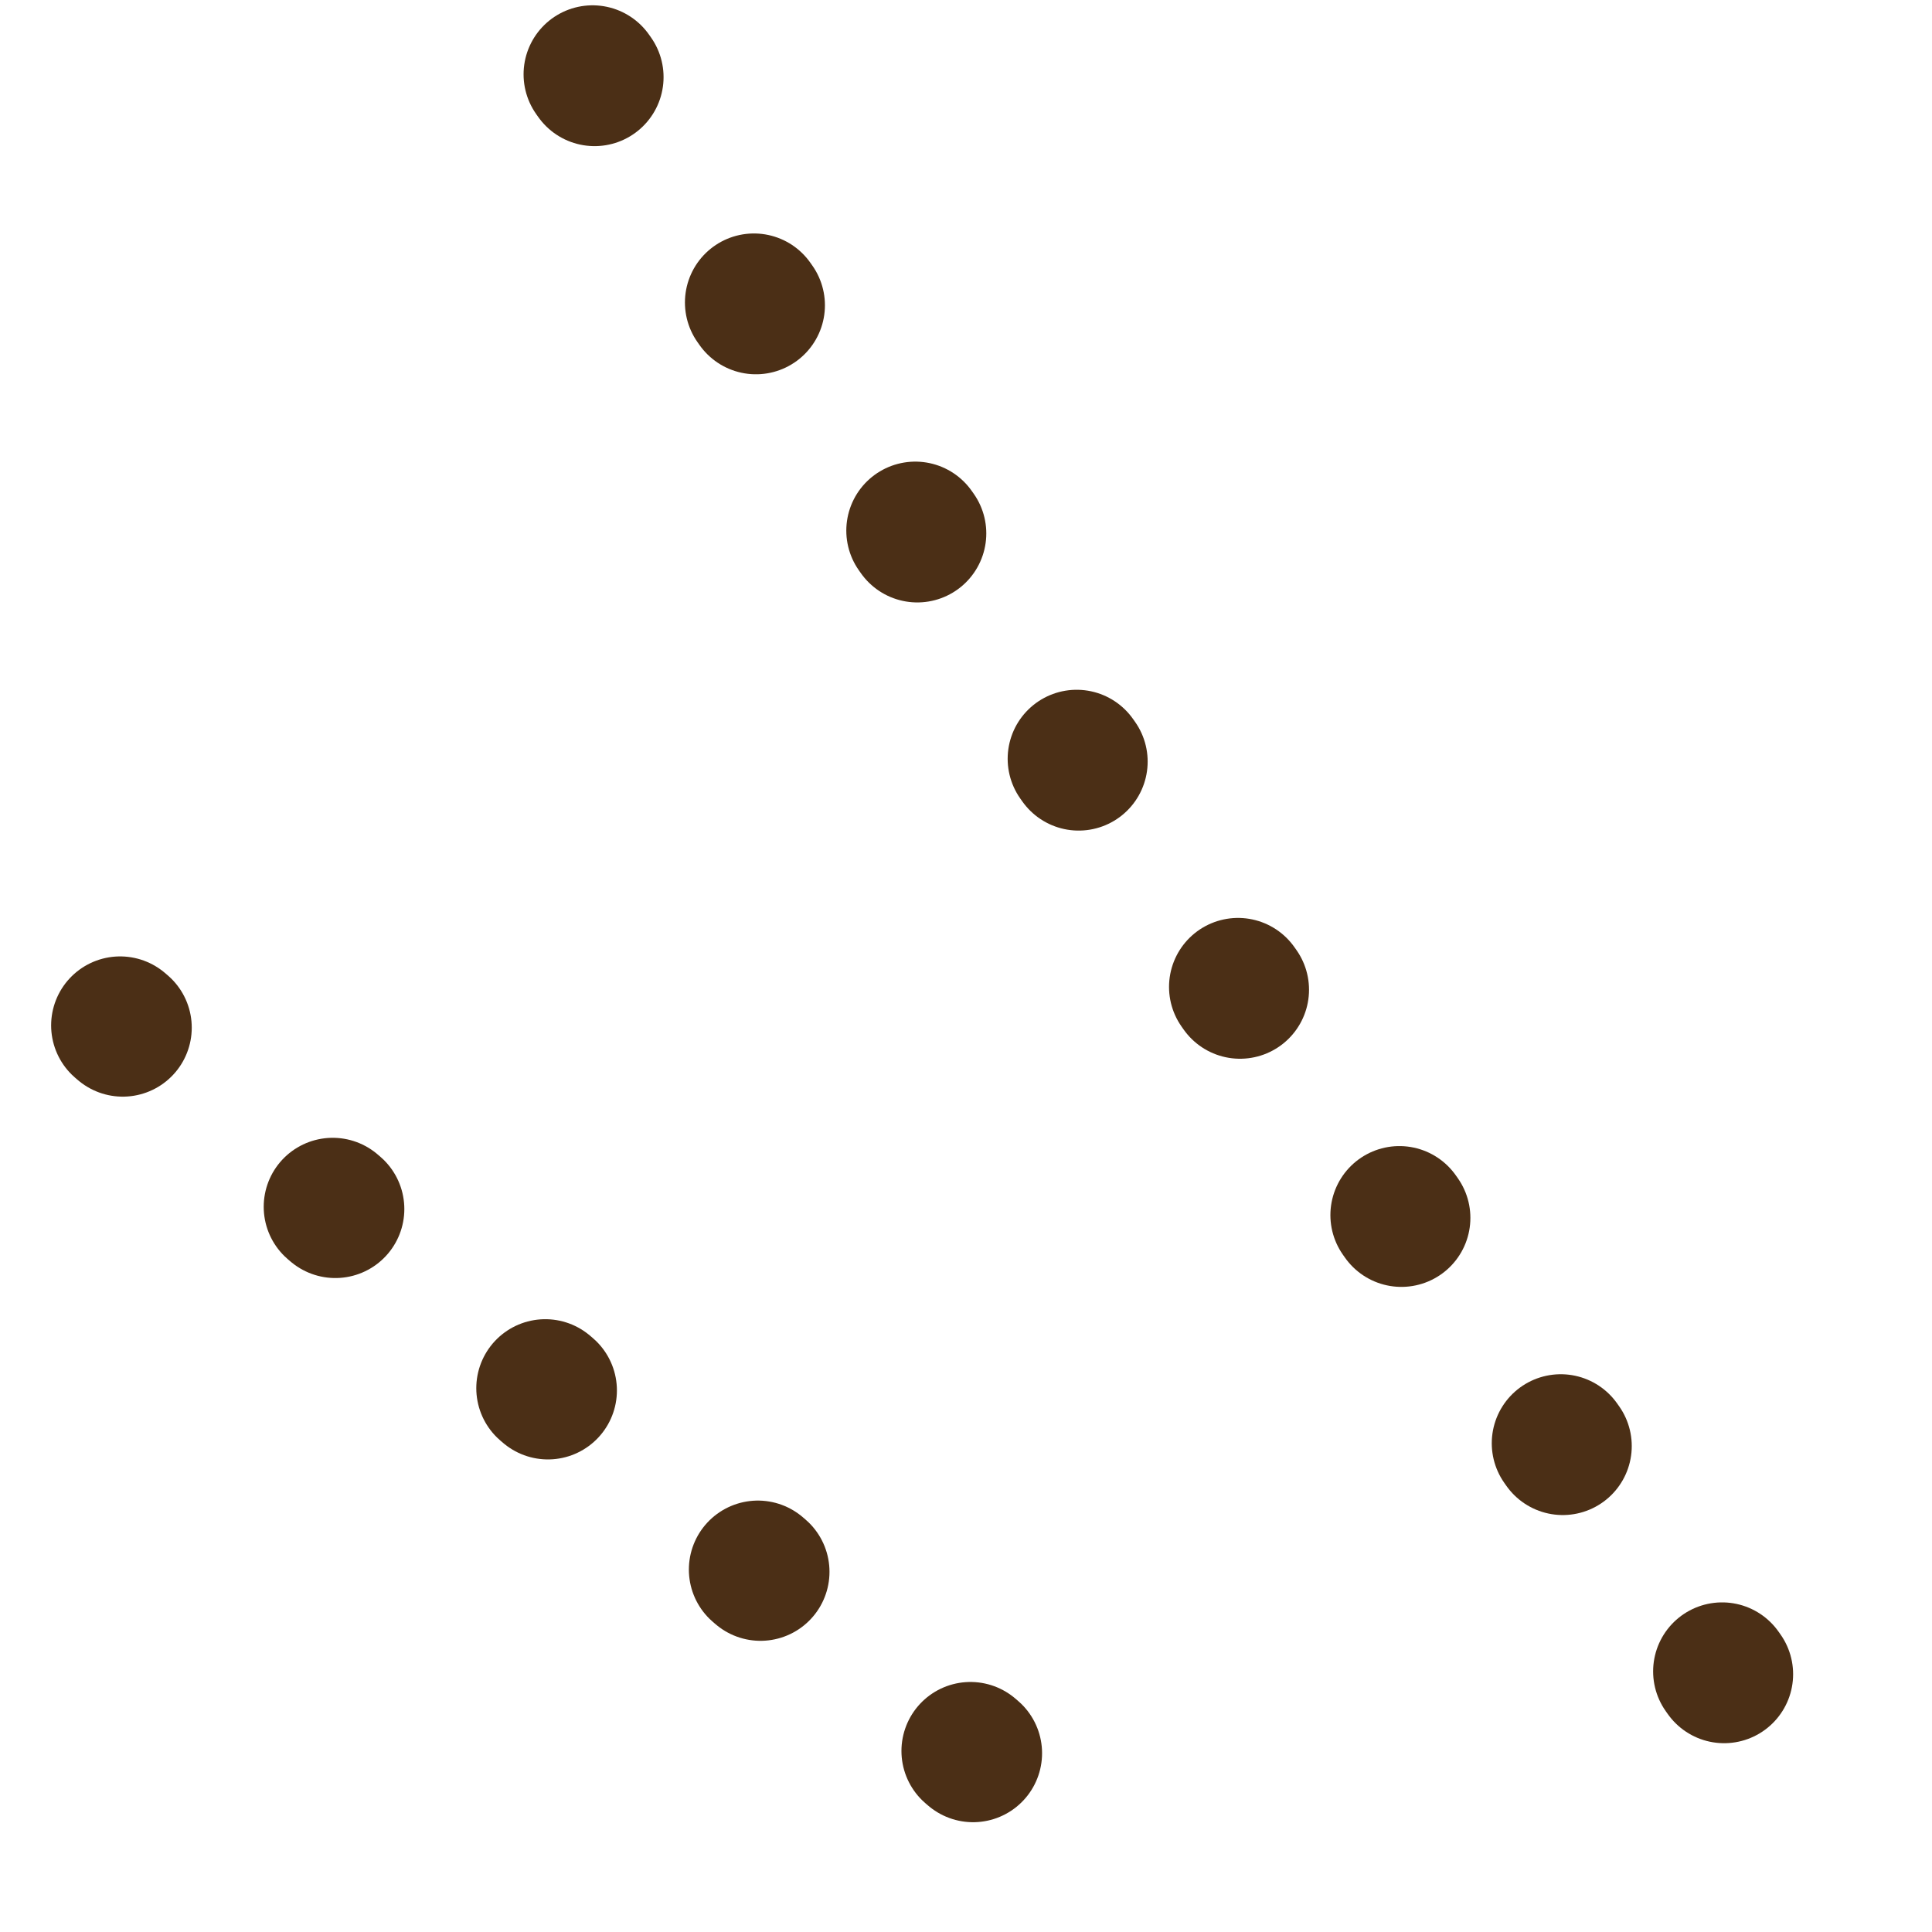 <svg width="28" height="28" viewBox="0 0 28 28" fill="none" xmlns="http://www.w3.org/2000/svg">
<path d="M8.588 1.077L26.259 26.062" stroke="#4B2F16" stroke-width="2" stroke-linecap="round" stroke-linejoin="round" stroke-dasharray="0.05 4"/>
<path d="M1.741 14.861L15.877 26.923" stroke="#4B2F16" stroke-width="2" stroke-linecap="round" stroke-linejoin="round" stroke-dasharray="0.05 4"/>
</svg>
